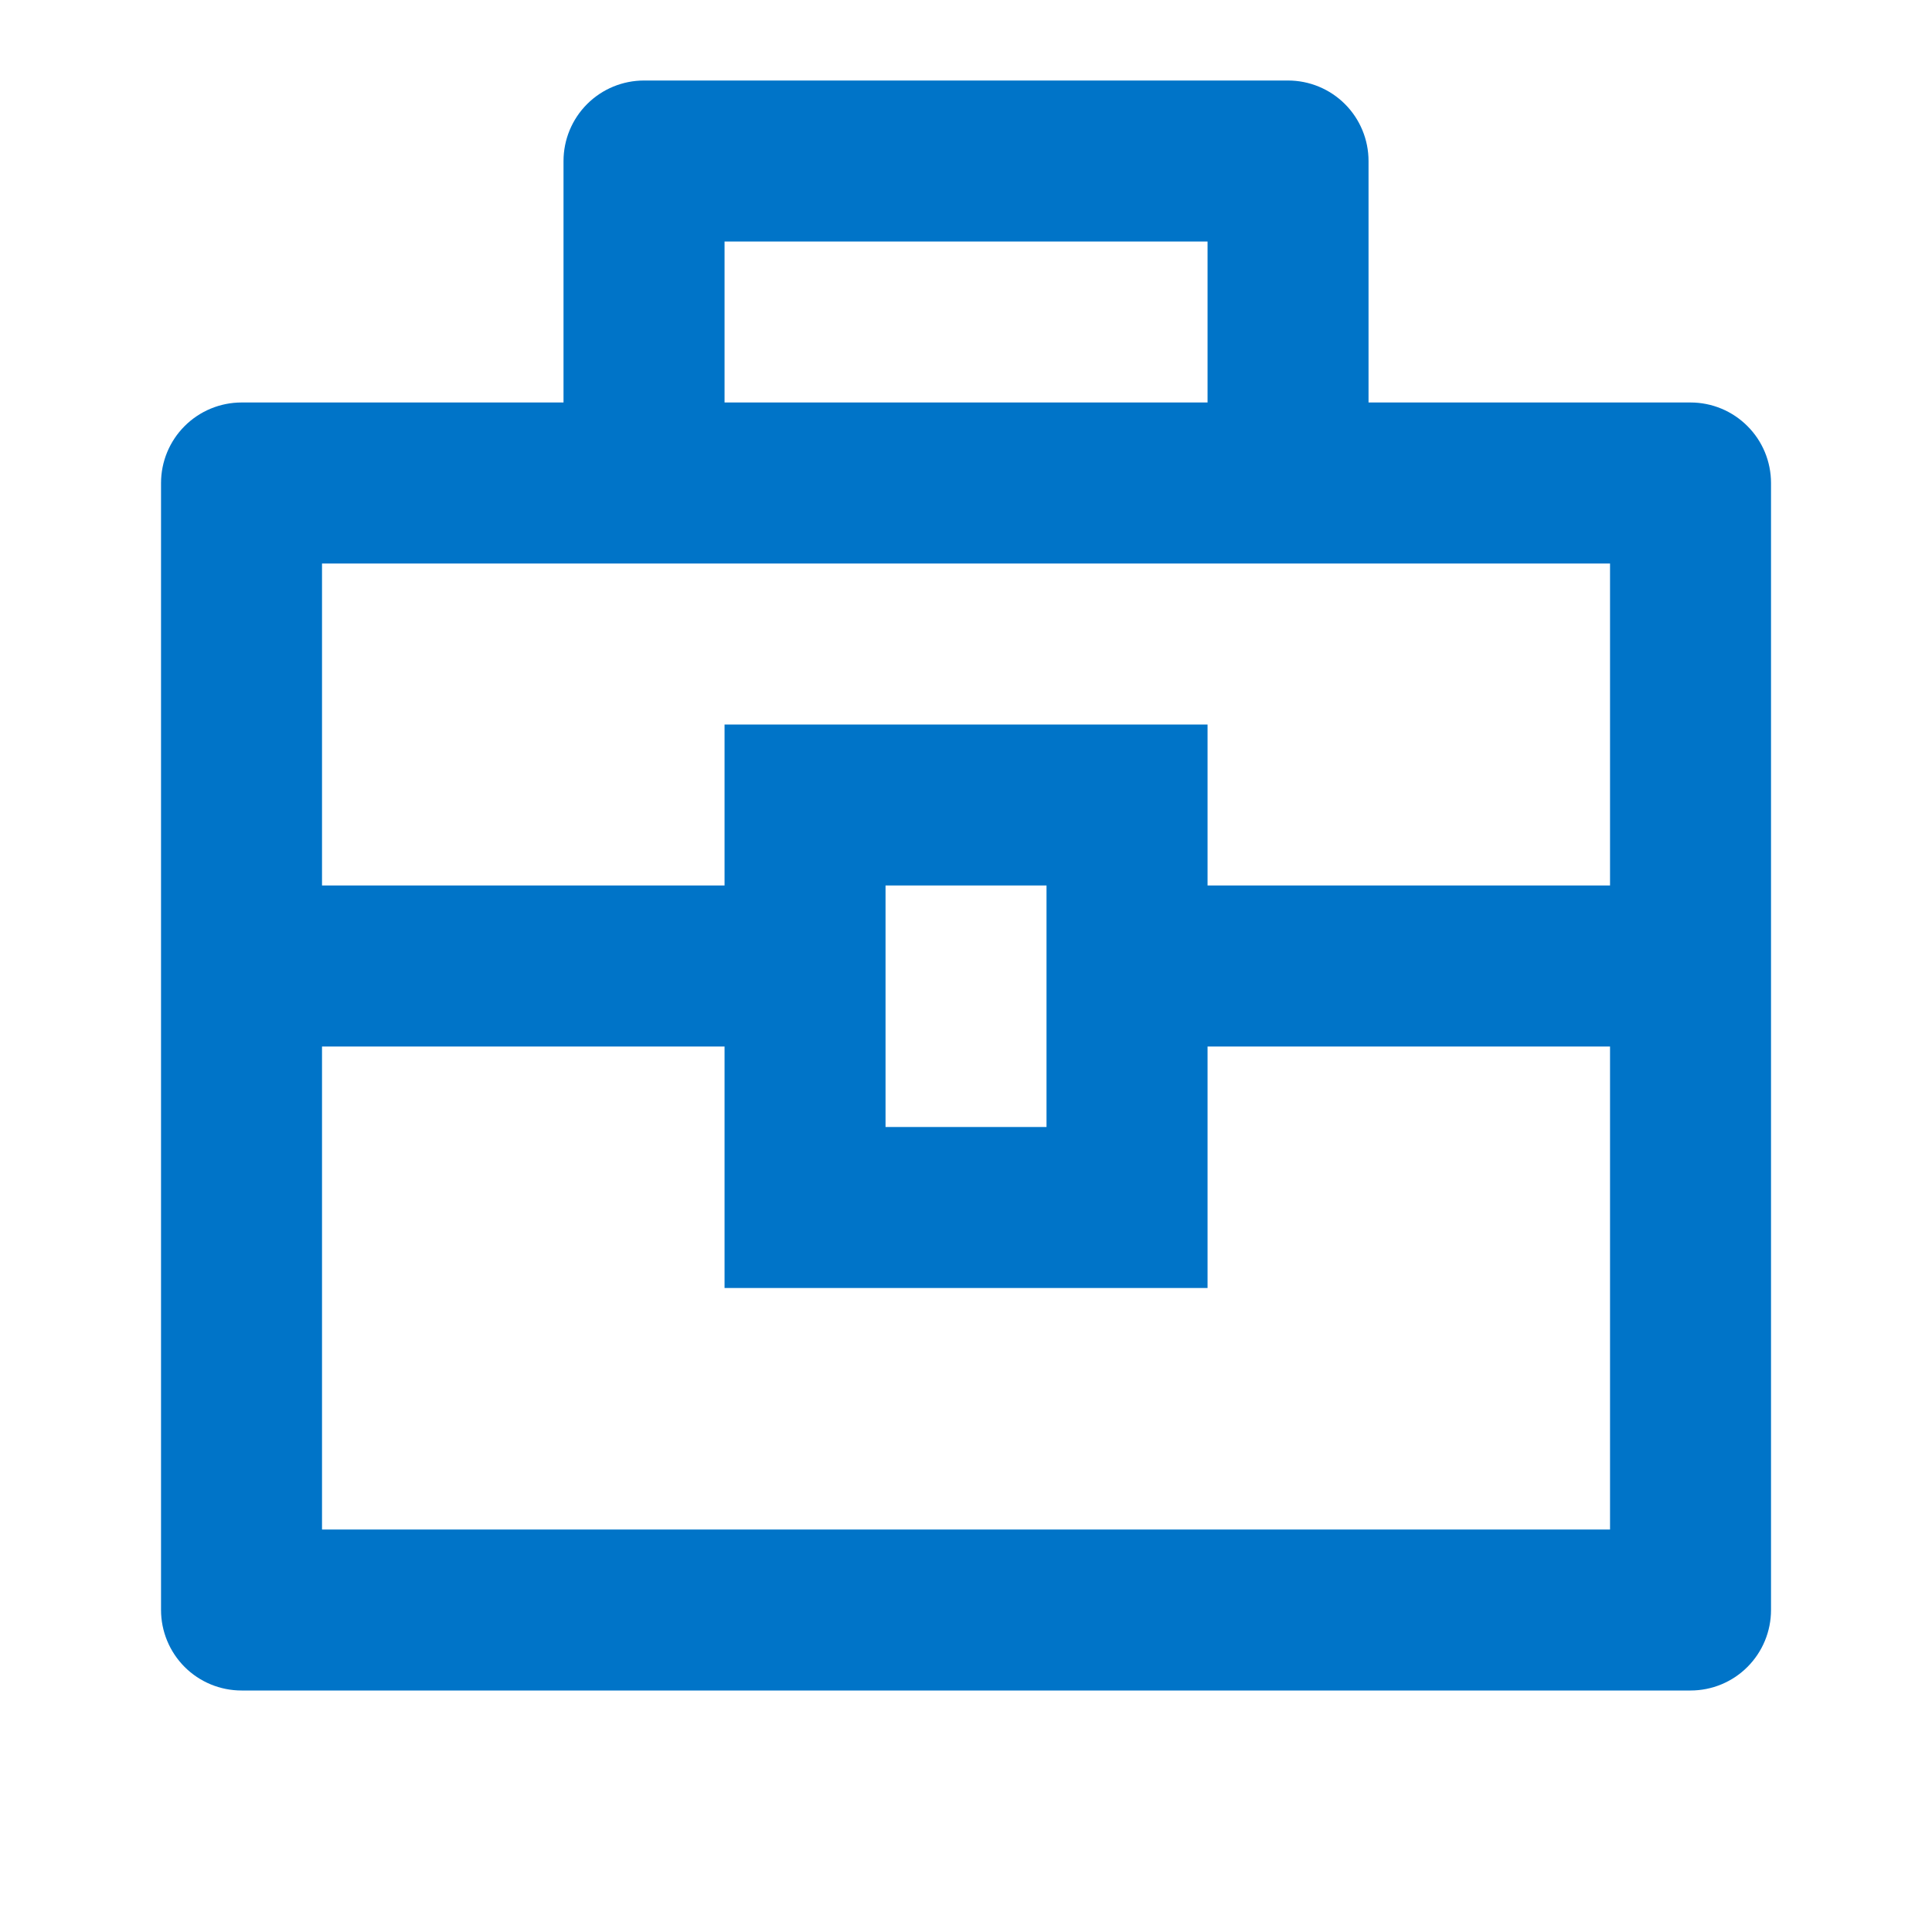 <svg width="40" height="40" viewBox="0 0 40 40" fill="none" xmlns="http://www.w3.org/2000/svg">
<g clip-path="url(#clip0_18685_85750)">
<path d="M11.667 8.333V3.333C11.667 2.891 11.843 2.467 12.155 2.155C12.468 1.842 12.892 1.667 13.334 1.667H26.667C27.109 1.667 27.533 1.842 27.846 2.155C28.158 2.467 28.334 2.891 28.334 3.333V8.333H35.001C35.443 8.333 35.867 8.509 36.179 8.822C36.492 9.134 36.667 9.558 36.667 10V33.333C36.667 33.775 36.492 34.199 36.179 34.512C35.867 34.825 35.443 35 35.001 35H5.001C4.559 35 4.135 34.825 3.822 34.512C3.51 34.199 3.334 33.775 3.334 33.333V10C3.334 9.558 3.51 9.134 3.822 8.822C4.135 8.509 4.559 8.333 5.001 8.333H11.667ZM15.001 21.667H6.667V31.667H33.334V21.667H25.001V26.667H15.001V21.667ZM33.334 11.667H6.667V18.333H15.001V15H25.001V18.333H33.334V11.667ZM18.334 18.333V23.333H21.667V18.333H18.334ZM15.001 5V8.333H25.001V5H15.001Z" fill="#0074C8"/>
</g>
<defs>
<clipPath id="clip0_18685_85750">
<rect width="40" height="40" fill="white"/>
</clipPath>
</defs>
</svg>
